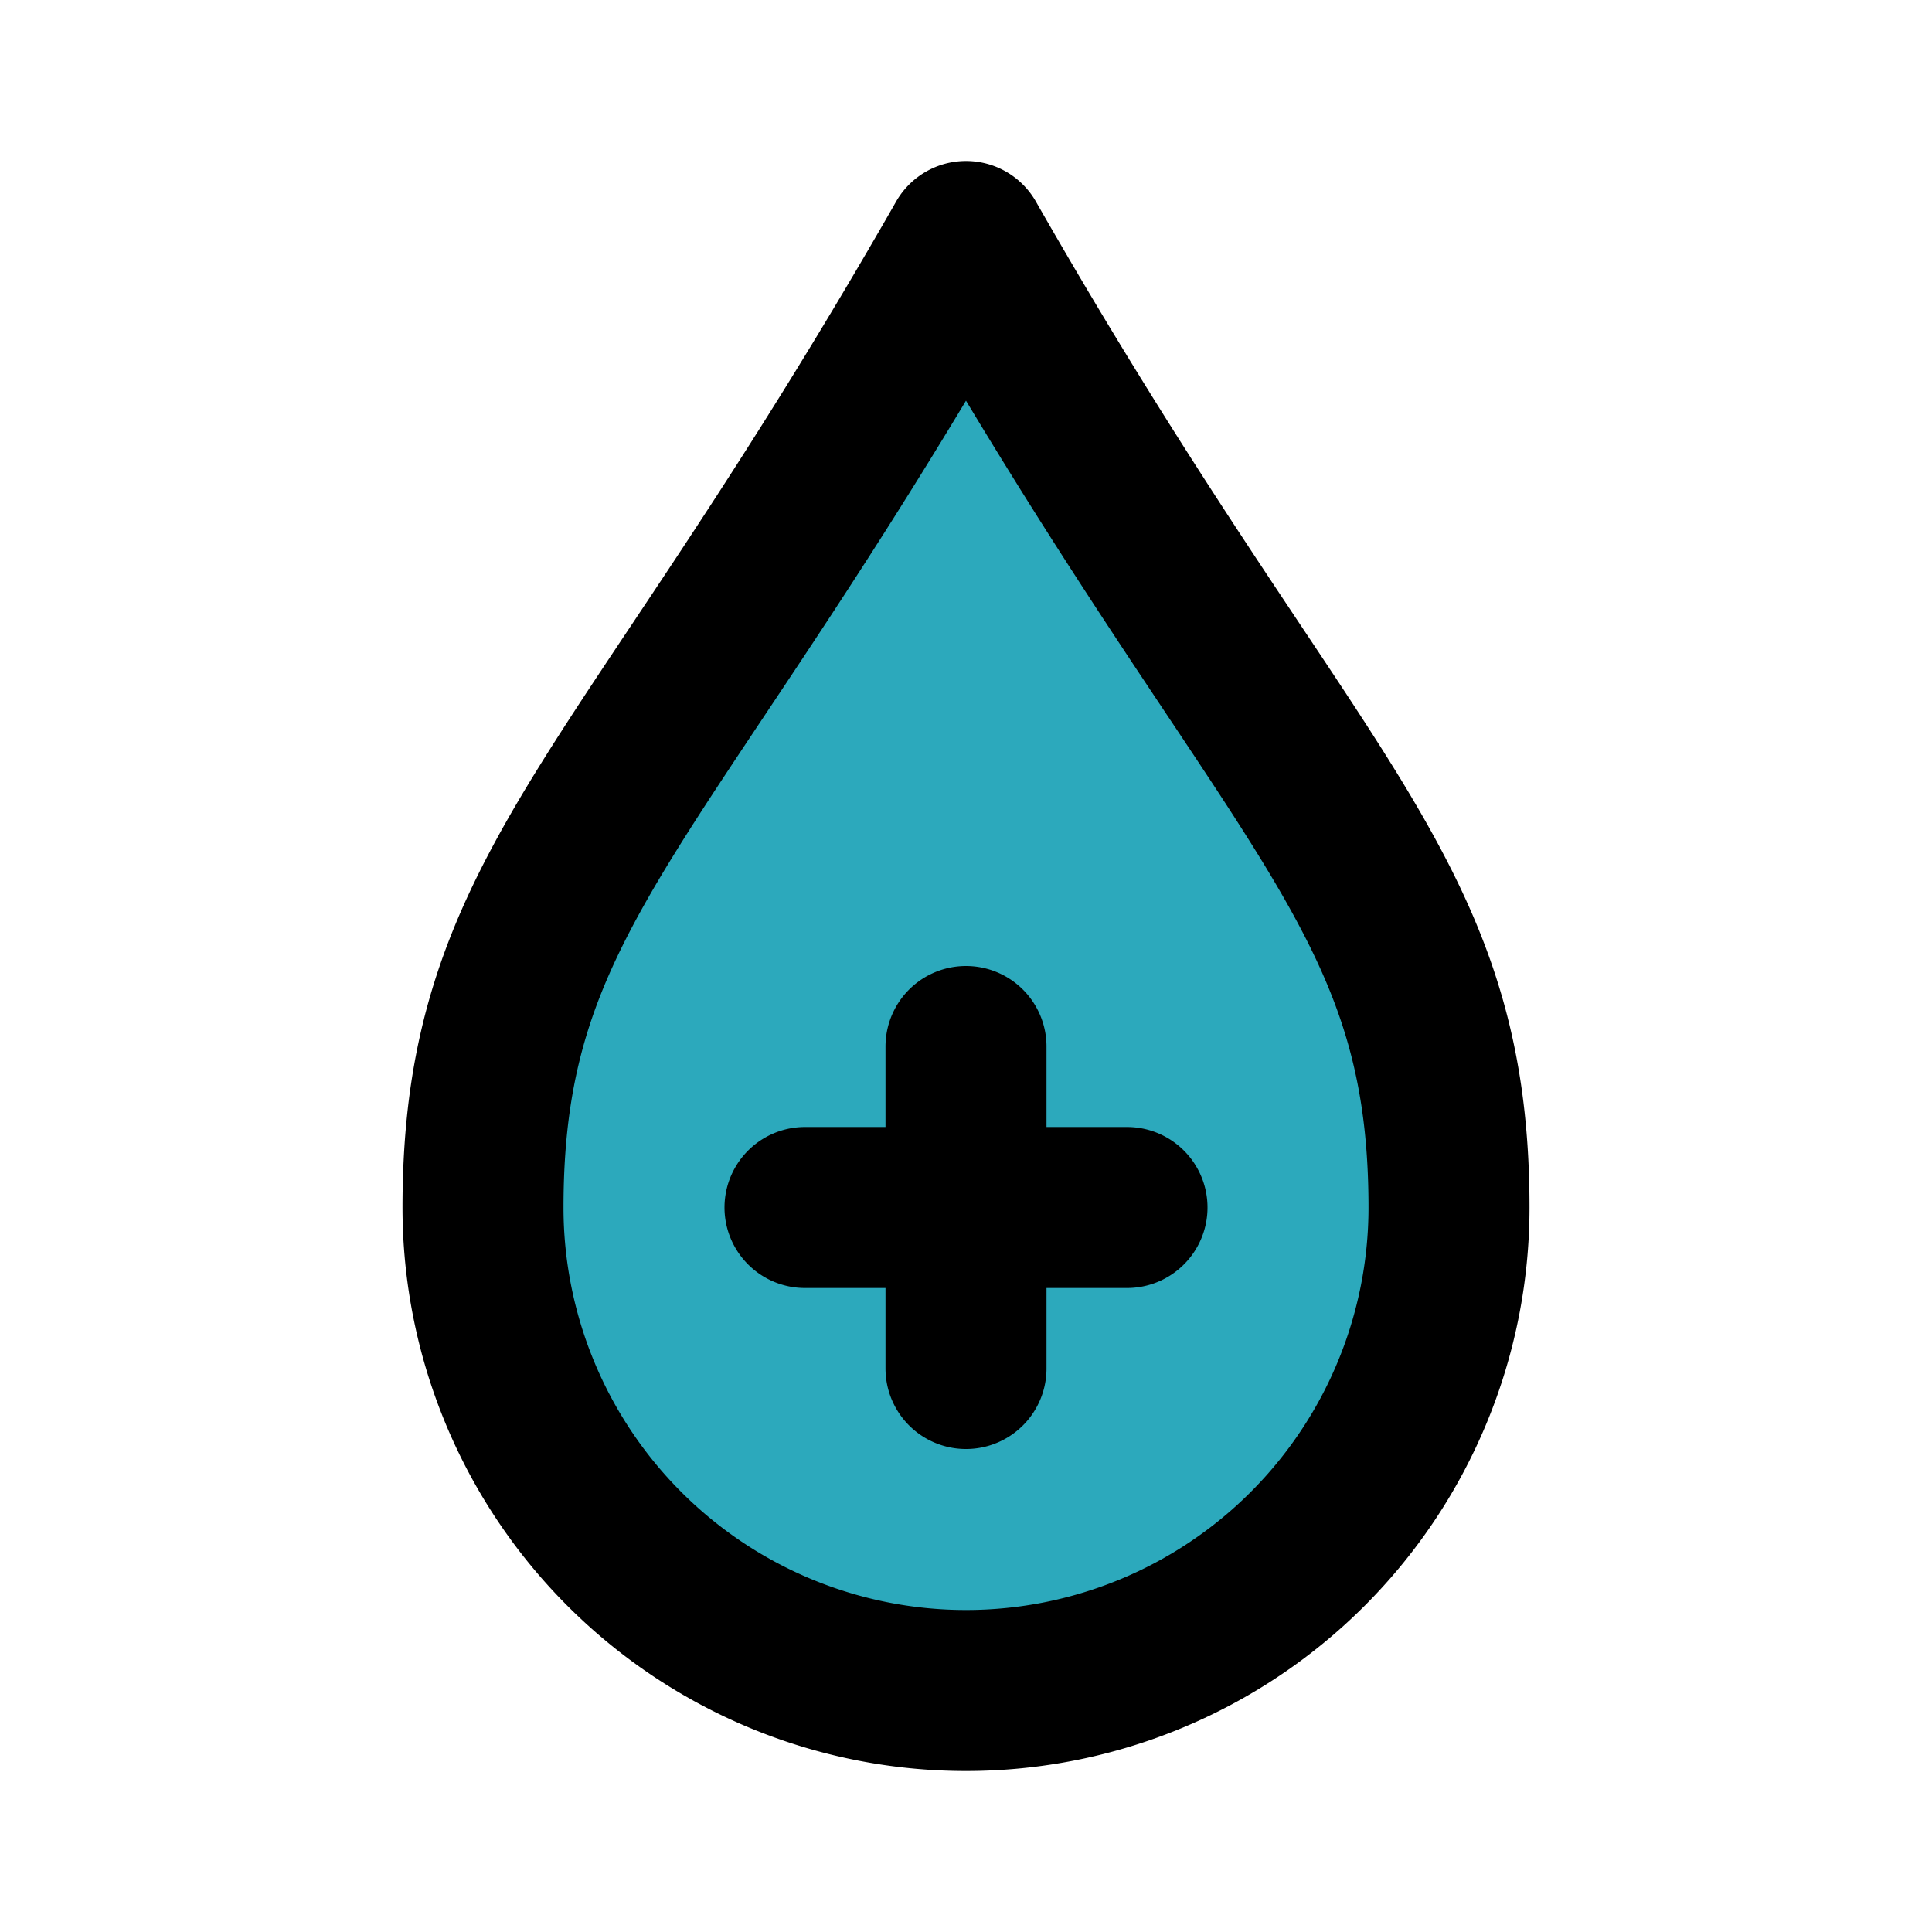 <?xml version="1.0" encoding="utf-8"?><!-- Uploaded to: SVG Repo, www.svgrepo.com, Generator: SVG Repo Mixer Tools -->
<svg fill="#000000" width="800px" height="800px" viewBox="0 0 24 24" id="blood-plus" data-name="Flat Line" xmlns="http://www.w3.org/2000/svg" class="icon flat-line"><path id="secondary" d="M18,15A6,6,0,0,1,6,15c0-4,2-5,6-12C16,10,18,11,18,15Z" style="fill: rgb(44, 169, 188); stroke-width: 2;"></path><path id="primary" d="M12,13v4m2-2H10M12,3c-4,7-6,8-6,12a6,6,0,0,0,12,0C18,11,16,10,12,3Z" style="fill: none; stroke: rgb(0, 0, 0); stroke-linecap: round; stroke-linejoin: round; stroke-width: 2;"></path></svg>